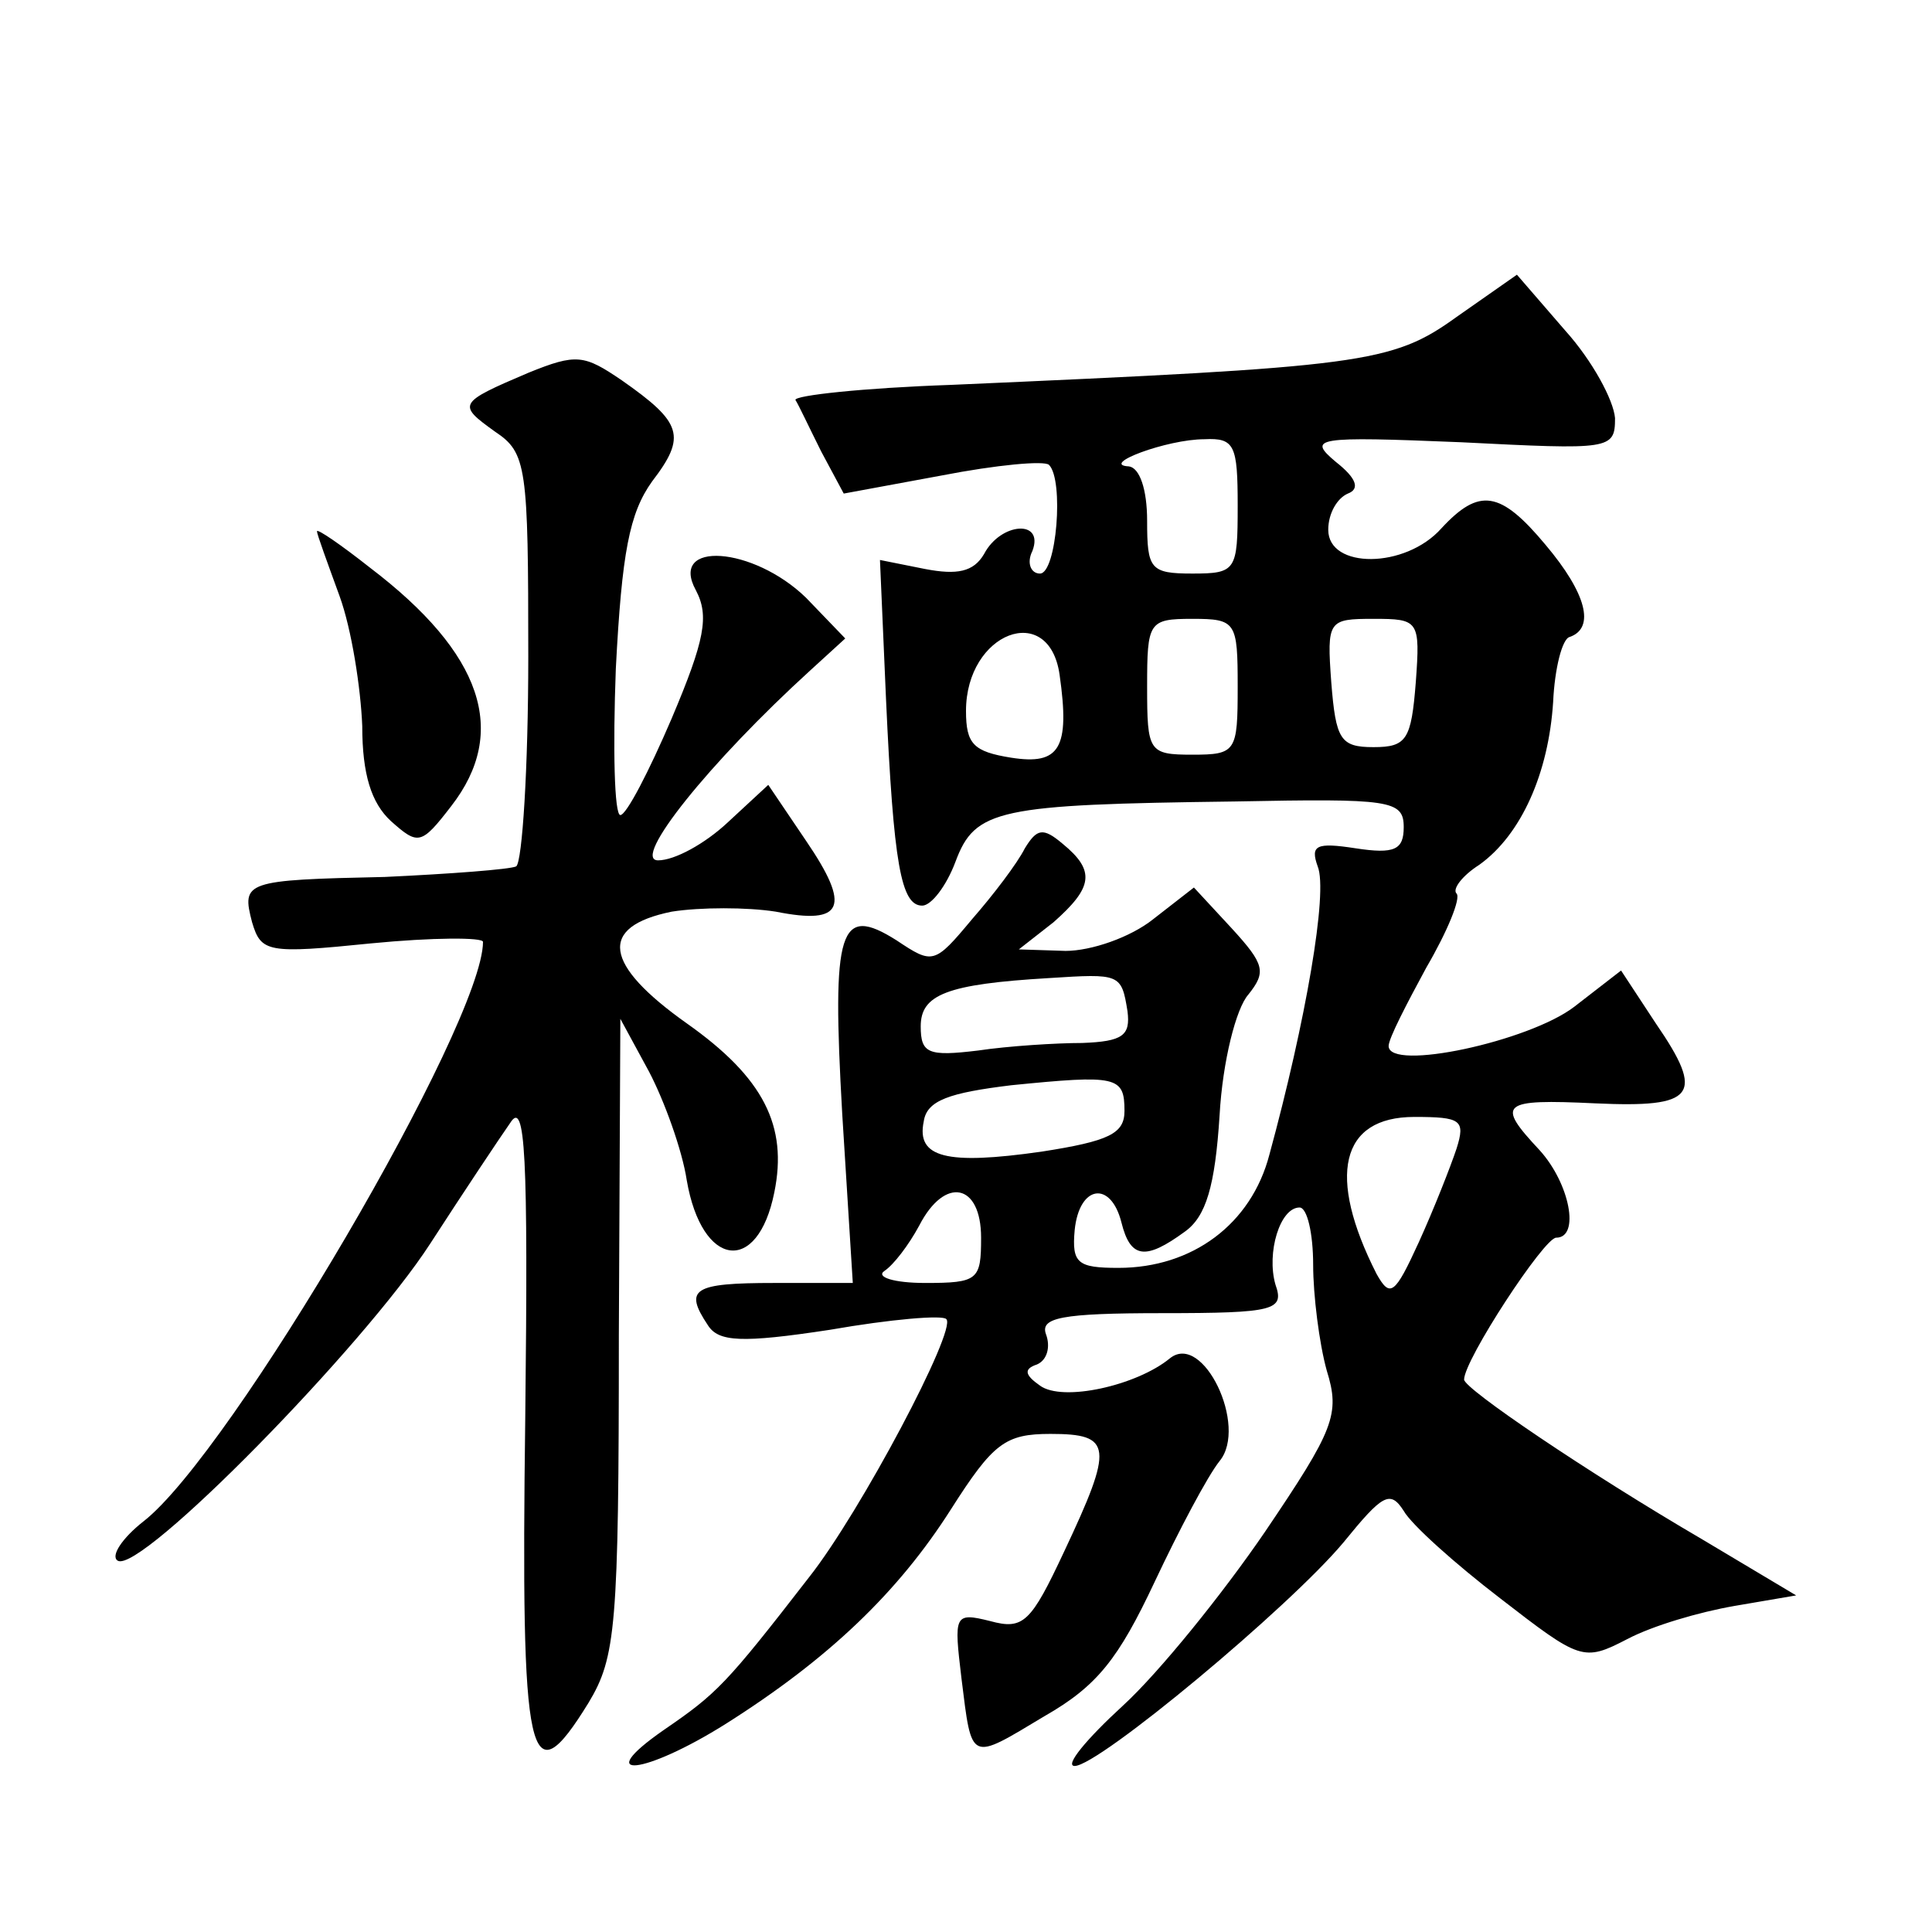 <?xml version="1.0" standalone="no"?>
<!DOCTYPE svg PUBLIC "-//W3C//DTD SVG 20010904//EN"
 "http://www.w3.org/TR/2001/REC-SVG-20010904/DTD/svg10.dtd">
<svg version="1.0" xmlns="http://www.w3.org/2000/svg"
 width="128pt" height="128pt" viewBox="0 0 128 128"
 preserveAspectRatio="xMidYMid meet">
<g transform="translate(0,128) scale(0.1,-0.1)"
fill="#0" stroke="none">
<path d="M965 1070 c-43 -31 -62 -33 -335 -45 -58 -2 -104 -7 -103 -10 2 -3 9 -18
17 -34 l15 -28 65 12 c36 7 68 10 71 7 10 -10 5 -72 -6 -72 -6 0 -9 7 -5 15 8 21
-21 19 -32 -2 -7 -12 -18 -14 -39 -10 l-30 6 4 -92 c5 -110 10 -137 24 -137 6 0
16 13 22 29 13 35 28 38 185 40 103 2 112 1 112 -17 0 -15 -6 -18 -32 -14 -26 4
-30 2 -25 -12 7 -17 -8 -103 -32 -191 -12 -46 -51 -75 -100 -75 -27 0 -31 3 -29
25 3 30 24 33 31 5 6 -24 16 -25 42 -6 14 10 20 30 23 77 2 36 11 71 19 80 12 15
11 20 -11 44 l-25 27 -27 -21 c-15 -12 -41 -21 -58 -21 l-31 1 23 18 c26 23 28
34 6 52 -13 11 -17 10 -25 -3 -5 -10 -21 -31 -35 -47 -25 -30 -26 -30 -50 -14 -38
24 -43 8 -36 -115 l7 -112 -52 0 c-54 0 -60 -4 -44 -28 7 -11 22 -12 81 -3 40 7
75 10 77 7 7 -7 -57 -128 -91 -171 -55 -71 -61 -77 -96 -101 -49 -34 -13 -30 41
4 68 43 114 87 149 142 28 44 36 50 66 50 41 0 42 -8 9 -78 -22 -47 -27 -52 -49
-46 -24 6 -24 4 -19 -38 7 -56 5 -55 55 -25 35 20 49 38 73 89 16 34 35 70 43 80
19 23 -11 86 -33 68 -22 -18 -71 -29 -86 -18 -10 7 -11 11 -2 14 7 3 9 12 6 20
-4 11 10 14 77 14 75 0 81 2 75 19 -6 21 3 51 16 51 5 0 9 -17 9 -38 0 -20 4 -52
9 -70 9 -29 5 -39 -41 -107 -28 -41 -70 -93 -94 -115 -24 -22 -39 -40 -32 -40 16
0 142 105 178 148 26 32 31 35 40 21 5 -9 34 -35 64 -58 53 -41 55 -42 84 -27 17
9 48 18 71 22 l41 7 -62 37 c-77 45 -158 100 -158 106 0 13 53 94 61 94 16 0 9
36 -11 58 -29 31 -26 34 37 31 66 -3 73 5 40 53 l-23 35 -31 -24 c-30 -23 -123
-43 -123 -26 0 5 12 28 25 52 14 24 23 46 20 49 -3 3 4 12 15 19 28 20 46 61 49
108 1 22 6 42 11 43 17 6 11 29 -16 61 -30 36 -44 38 -69 11 -24 -27 -75 -27 -75
-1 0 11 6 21 13 24 8 3 6 10 -8 21 -19 16 -14 17 83 13 99 -5 102 -5 102 16 -1
12 -15 38 -33 58 l-32 37 -40 -28z m-145 -125 c0 -43 -1 -45 -30 -45 -28 0 -30
3 -30 35 0 21 -5 35 -12 36 -20 1 25 18 50 18 20 1 22 -4 22 -44z m0 -120 c0 -43
-1 -45 -30 -45 -29 0 -30 2 -30 45 0 43 1 45 30 45 29 0 30 -2 30 -45z m118 3 c-3
-38 -6 -43 -28 -43 -22 0 -25 5 -28 43 -3 41 -2 42 28 42 30 0 31 -1 28 -42z m-236
5 c7 -49 0 -60 -32 -55 -25 4 -30 9 -30 31 0 52 55 73 62 24z m45 -223 c2 -16 -3
-20 -30 -21 -17 0 -49 -2 -69 -5 -33 -4 -38 -2 -38 16 0 21 17 28 85 32 47 3 48
3 52 -22z m-2 -66 c0 -15 -10 -20 -55 -27 -63 -9 -83 -4 -78 20 2 14 17 19 58 24
70 7 75 6 75 -17z m220 -25 c-4 -12 -15 -40 -25 -62 -16 -35 -19 -37 -28 -21 -33
65 -24 104 25 104 31 0 34 -2 28 -21z m-315 -59 c0 -28 -2 -30 -37 -30 -21 0 -33
4 -27 8 6 4 16 17 23 30 17 33 41 28 41 -8z M350 1033 c-47 -20 -47 -21 -22 -39
21 -14 22 -23 22 -149 0 -74 -4 -136 -8 -139 -4 -2 -44 -5 -87 -7 -93 -2 -95 -3
-88 -30 6 -20 10 -21 79 -14 41 4 74 4 74 1 0 -54 -167 -339 -225 -384 -14 -11
-22 -23 -17 -26 15 -9 163 142 207 210 22 34 46 70 53 80 10 16 12 -20 10 -195
-3 -230 2 -254 42 -189 18 30 20 50 20 243 l1 210 19 -35 c10 -19 22 -52 25 -72
10 -58 47 -63 58 -8 9 44 -7 76 -58 112 -55 39 -59 64 -10 74 19 3 50 3 69 0 45
-9 50 3 20 47 l-25 37 -27 -25 c-15 -14 -35 -25 -46 -25 -18 0 34 65 101 126 l23
21 -26 27 c-35 34 -91 38 -73 5 9 -17 6 -33 -16 -85 -15 -35 -30 -64 -34 -64 -4
0 -5 44 -3 97 4 77 9 103 24 124 23 30 20 39 -20 67 -25 17 -30 18 -62 5z M210
928 c0 -2 7 -21 15 -43 8 -22 14 -61 15 -86 0 -32 6 -51 19 -63 18 -16 20 -16 40
10 38 49 21 101 -54 158 -19 15 -35 26 -35 24z"/>
</g>
</svg>

